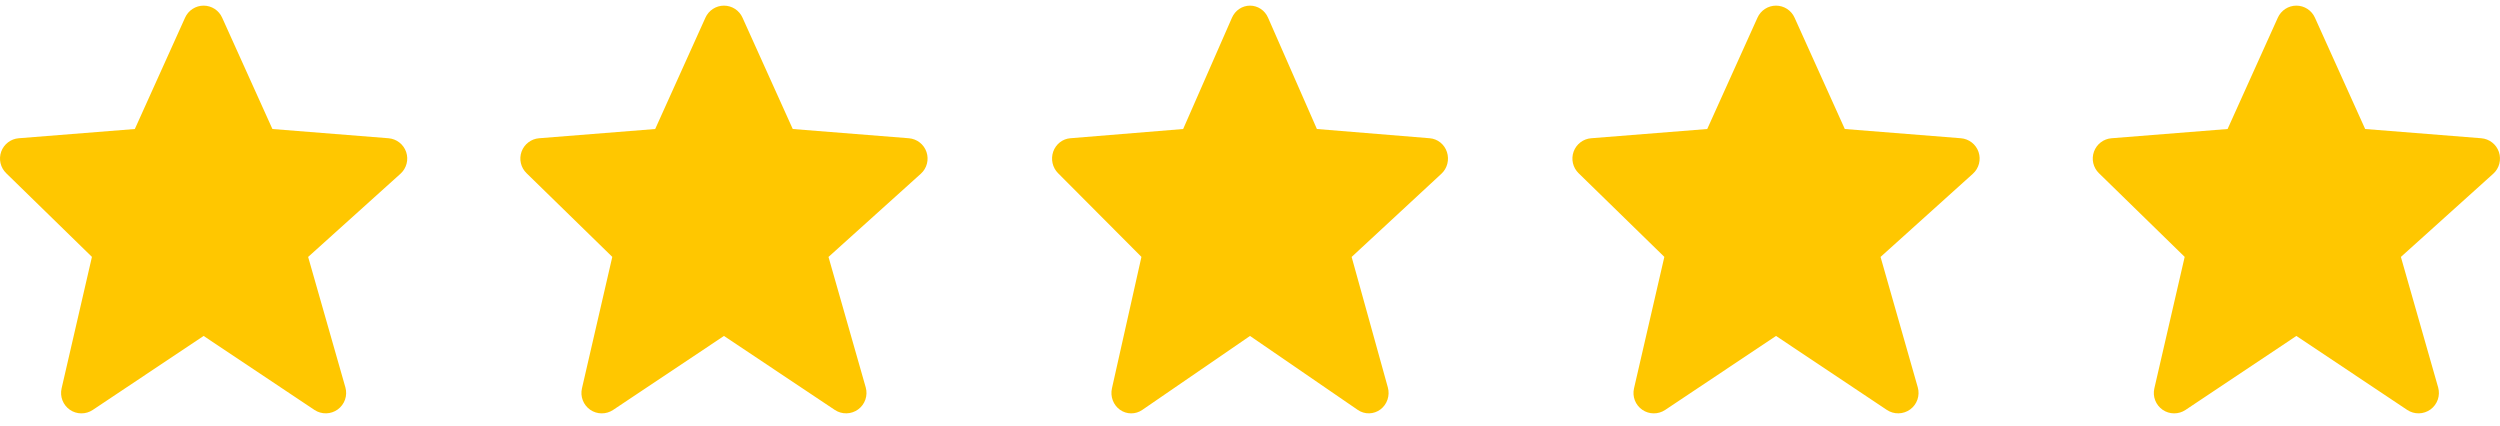 <?xml version="1.0" encoding="UTF-8"?> <svg xmlns="http://www.w3.org/2000/svg" width="141" height="24" viewBox="0 0 141 24" fill="none"> <path d="M22.908 8.574C22.835 8.361 22.703 8.174 22.525 8.036C22.348 7.898 22.135 7.815 21.911 7.797L15.364 7.276L12.53 0.998C12.44 0.796 12.293 0.624 12.108 0.503C11.922 0.383 11.706 0.318 11.485 0.318C11.263 0.318 11.047 0.382 10.861 0.503C10.675 0.623 10.528 0.795 10.438 0.997L7.605 7.276L1.058 7.797C0.838 7.814 0.627 7.895 0.452 8.029C0.277 8.163 0.143 8.344 0.068 8.552C-0.007 8.76 -0.02 8.985 0.029 9.2C0.079 9.416 0.189 9.612 0.347 9.766L5.185 14.488L3.474 21.905C3.422 22.13 3.439 22.365 3.522 22.58C3.605 22.795 3.751 22.98 3.94 23.111C4.129 23.242 4.354 23.313 4.584 23.314C4.814 23.316 5.04 23.249 5.231 23.121L11.484 18.947L17.737 23.121C17.933 23.251 18.164 23.318 18.398 23.312C18.633 23.307 18.861 23.23 19.05 23.092C19.24 22.953 19.383 22.76 19.46 22.538C19.537 22.316 19.543 22.075 19.48 21.849L17.379 14.491L22.588 9.798C22.929 9.49 23.055 9.01 22.908 8.574Z" fill="#FFC700"></path> <path d="M52.255 8.574C52.183 8.361 52.05 8.174 51.873 8.036C51.696 7.898 51.482 7.815 51.258 7.797L44.711 7.276L41.878 0.998C41.788 0.796 41.641 0.624 41.456 0.503C41.27 0.383 41.053 0.318 40.832 0.318C40.611 0.318 40.395 0.382 40.209 0.503C40.023 0.623 39.876 0.795 39.786 0.997L36.953 7.276L30.405 7.797C30.185 7.814 29.975 7.895 29.8 8.029C29.624 8.163 29.491 8.344 29.416 8.552C29.341 8.76 29.327 8.985 29.377 9.2C29.426 9.416 29.537 9.612 29.695 9.766L34.533 14.488L32.822 21.905C32.77 22.13 32.786 22.365 32.87 22.58C32.953 22.795 33.098 22.98 33.288 23.111C33.477 23.242 33.702 23.313 33.932 23.314C34.162 23.316 34.387 23.249 34.579 23.121L40.832 18.947L47.085 23.121C47.281 23.251 47.511 23.318 47.746 23.312C47.981 23.307 48.208 23.23 48.398 23.092C48.588 22.953 48.731 22.76 48.807 22.538C48.884 22.316 48.891 22.075 48.827 21.849L46.727 14.491L51.936 9.798C52.277 9.49 52.402 9.01 52.255 8.574Z" fill="#FFC700"></path> <path d="M81.607 8.574C81.537 8.361 81.408 8.174 81.236 8.036C81.063 7.898 80.856 7.815 80.638 7.797L74.273 7.276L71.518 0.998C71.431 0.796 71.288 0.624 71.108 0.503C70.927 0.383 70.717 0.318 70.502 0.318C70.287 0.318 70.076 0.382 69.895 0.503C69.715 0.623 69.572 0.795 69.484 0.997L66.73 7.276L60.364 7.797C60.15 7.814 59.946 7.895 59.775 8.029C59.605 8.163 59.475 8.344 59.402 8.552C59.33 8.76 59.316 8.985 59.364 9.2C59.412 9.416 59.52 9.612 59.673 9.766L64.377 14.488L62.713 21.905C62.663 22.13 62.679 22.365 62.76 22.58C62.841 22.795 62.982 22.98 63.166 23.111C63.351 23.242 63.569 23.313 63.793 23.314C64.016 23.316 64.236 23.249 64.422 23.121L70.501 18.947L76.581 23.121C76.771 23.251 76.995 23.318 77.223 23.312C77.452 23.307 77.673 23.23 77.857 23.092C78.042 22.953 78.181 22.76 78.255 22.538C78.33 22.316 78.337 22.075 78.274 21.849L76.232 14.491L81.297 9.798C81.629 9.49 81.75 9.01 81.607 8.574Z" fill="#FFC700"></path> <path d="M111.591 8.574C111.519 8.361 111.386 8.174 111.209 8.036C111.032 7.898 110.818 7.815 110.594 7.797L104.047 7.276L101.214 0.998C101.124 0.796 100.977 0.624 100.792 0.503C100.606 0.383 100.389 0.318 100.168 0.318C99.947 0.318 99.731 0.382 99.545 0.503C99.359 0.623 99.212 0.795 99.122 0.997L96.288 7.276L89.741 7.797C89.521 7.814 89.311 7.895 89.136 8.029C88.96 8.163 88.827 8.344 88.752 8.552C88.677 8.76 88.663 8.985 88.713 9.2C88.762 9.416 88.872 9.612 89.03 9.766L93.869 14.488L92.158 21.905C92.106 22.13 92.122 22.365 92.205 22.58C92.288 22.795 92.434 22.98 92.624 23.111C92.813 23.242 93.037 23.313 93.268 23.314C93.498 23.316 93.723 23.249 93.915 23.121L100.168 18.947L106.421 23.121C106.617 23.251 106.847 23.318 107.082 23.312C107.317 23.307 107.544 23.23 107.734 23.092C107.924 22.953 108.067 22.76 108.143 22.538C108.22 22.316 108.227 22.075 108.163 21.849L106.063 14.491L111.272 9.798C111.613 9.49 111.738 9.01 111.591 8.574Z" fill="#FFC700"></path> <path d="M140.939 8.574C140.867 8.361 140.734 8.174 140.557 8.036C140.38 7.898 140.166 7.815 139.942 7.797L133.395 7.276L130.562 0.998C130.471 0.796 130.325 0.624 130.139 0.503C129.954 0.383 129.737 0.318 129.516 0.318C129.295 0.318 129.078 0.382 128.892 0.503C128.707 0.623 128.56 0.795 128.469 0.997L125.636 7.276L119.089 7.797C118.869 7.814 118.659 7.895 118.483 8.029C118.308 8.163 118.175 8.344 118.1 8.552C118.025 8.76 118.011 8.985 118.06 9.2C118.11 9.416 118.22 9.612 118.378 9.766L123.216 14.488L121.505 21.905C121.453 22.13 121.47 22.365 121.553 22.58C121.636 22.795 121.782 22.98 121.971 23.111C122.161 23.242 122.385 23.313 122.615 23.314C122.846 23.316 123.071 23.249 123.262 23.121L129.516 18.947L135.769 23.121C135.964 23.251 136.195 23.318 136.43 23.312C136.664 23.307 136.892 23.23 137.082 23.092C137.272 22.953 137.414 22.76 137.491 22.538C137.568 22.316 137.575 22.075 137.511 21.849L135.41 14.491L140.62 9.798C140.961 9.49 141.086 9.01 140.939 8.574Z" fill="#FFC700"></path> </svg> 